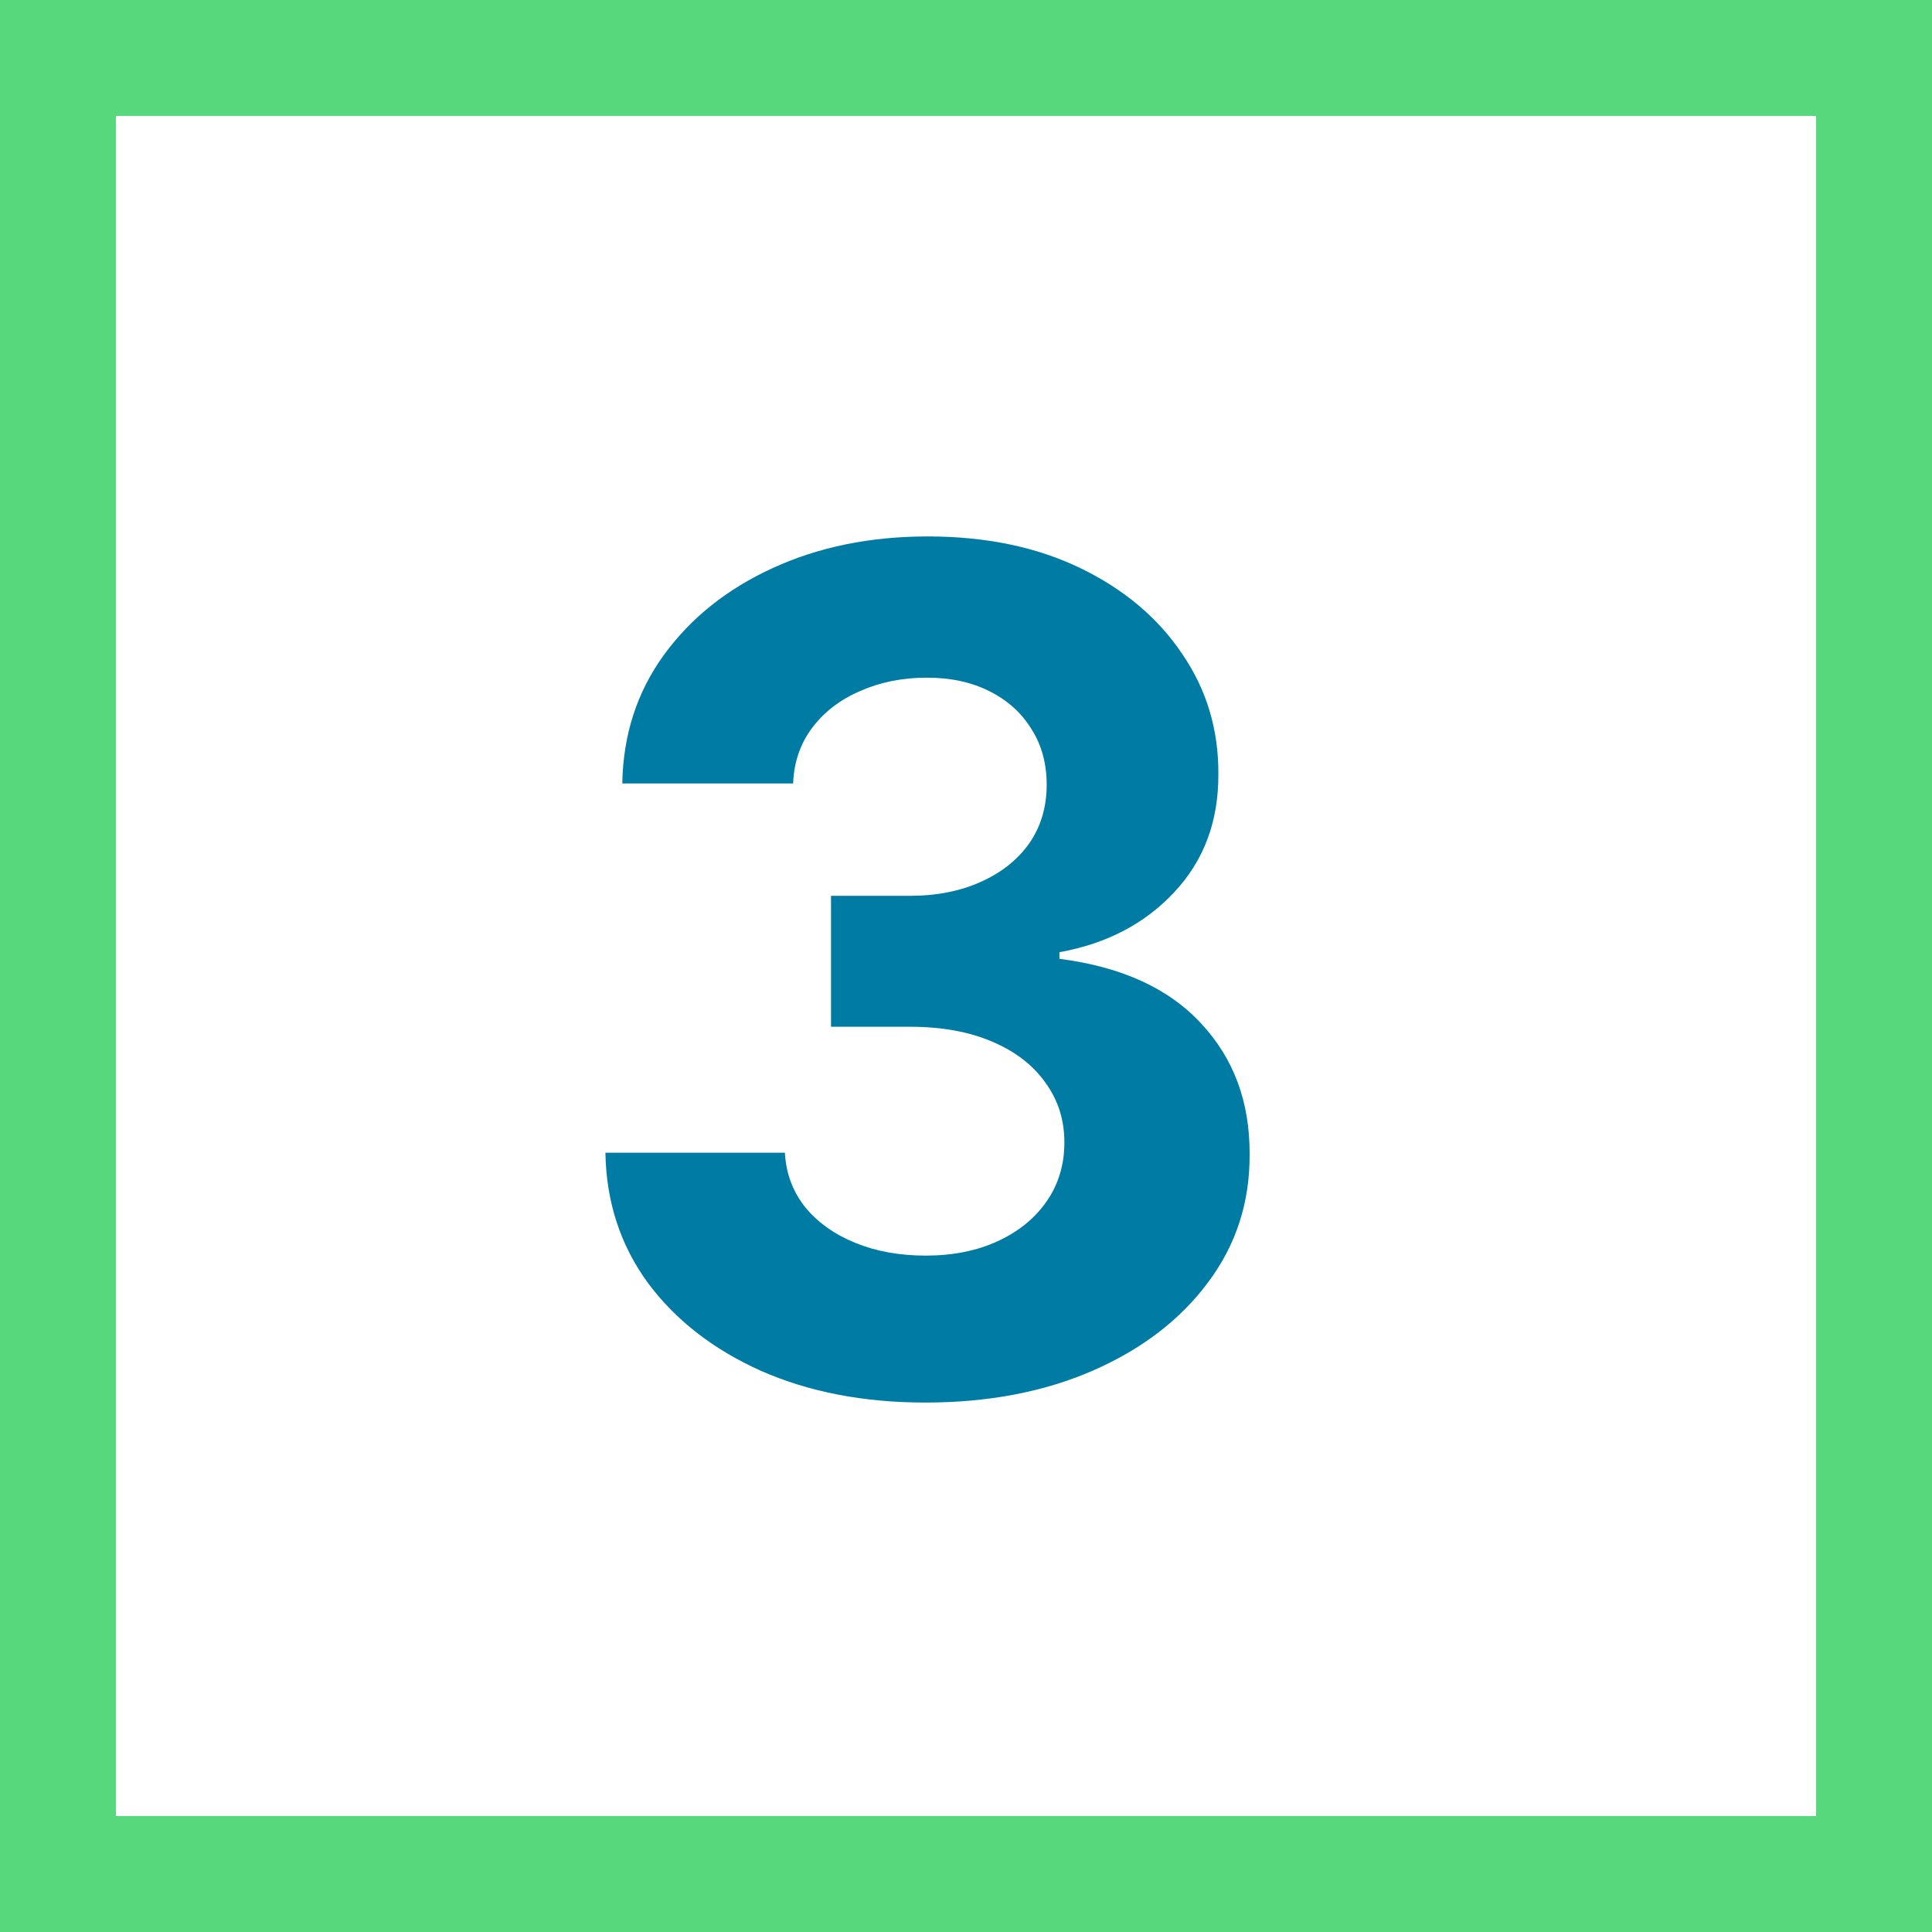 <svg width="50" height="50" viewBox="0 0 50 50" fill="none" xmlns="http://www.w3.org/2000/svg">
<path d="M23.945 36.298C22.355 36.298 20.938 36.025 19.695 35.478C18.459 34.924 17.482 34.164 16.765 33.198C16.055 32.225 15.689 31.103 15.668 29.832H20.313C20.341 30.364 20.515 30.833 20.835 31.238C21.161 31.636 21.595 31.945 22.134 32.165C22.674 32.385 23.281 32.495 23.956 32.495C24.659 32.495 25.281 32.371 25.82 32.122C26.36 31.874 26.783 31.529 27.088 31.089C27.394 30.648 27.546 30.141 27.546 29.565C27.546 28.983 27.383 28.468 27.056 28.021C26.737 27.566 26.275 27.211 25.671 26.955C25.075 26.7 24.364 26.572 23.541 26.572H21.506V23.184H23.541C24.237 23.184 24.851 23.063 25.384 22.822C25.923 22.58 26.342 22.246 26.641 21.82C26.939 21.387 27.088 20.883 27.088 20.308C27.088 19.761 26.957 19.281 26.694 18.869C26.438 18.45 26.076 18.124 25.607 17.889C25.146 17.655 24.606 17.538 23.988 17.538C23.363 17.538 22.791 17.651 22.273 17.879C21.754 18.099 21.339 18.415 21.026 18.827C20.714 19.239 20.547 19.722 20.526 20.276H16.105C16.126 19.018 16.485 17.91 17.18 16.952C17.877 15.993 18.814 15.244 19.993 14.704C21.179 14.157 22.518 13.883 24.009 13.883C25.515 13.883 26.832 14.157 27.962 14.704C29.091 15.251 29.968 15.989 30.593 16.92C31.225 17.843 31.538 18.88 31.531 20.03C31.538 21.252 31.158 22.271 30.391 23.088C29.631 23.905 28.64 24.423 27.418 24.643V24.814C29.023 25.02 30.245 25.577 31.083 26.486C31.928 27.389 32.347 28.518 32.34 29.874C32.347 31.117 31.989 32.222 31.264 33.188C30.547 34.153 29.556 34.913 28.292 35.467C27.028 36.021 25.579 36.298 23.945 36.298Z" fill="#007CA4"/>
<rect x="1.5" y="1.5" width="47" height="47" stroke="#58D87C" stroke-width="3"/>
</svg>
